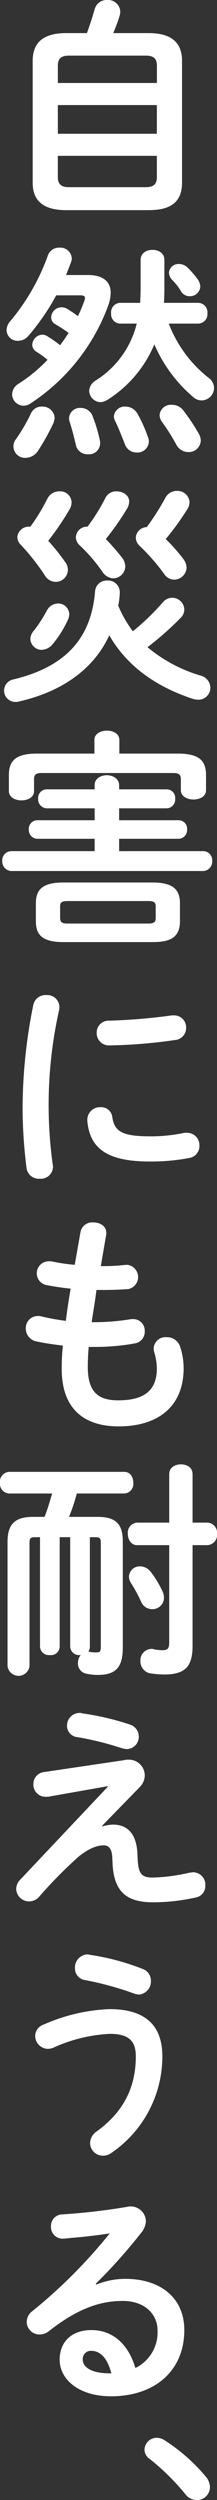 <svg xmlns="http://www.w3.org/2000/svg" width="49.344" height="566.3"><rect width="100%" height="100%" fill="#333333" stroke="none"/><path data-name="自然災害にも耐えうる、" d="M33.798 47.6c4.316 0 7.593-1.3 7.593-6.2V13.8c0-4.1-2.341-6.3-7.593-6.3h-8.061a34.518 34.518 0 001.456-3.9 3.9 3.9 0 00.156-1A2.77 2.77 0 0024.385 0a2.82 2.82 0 00-2.861 2.1c-.52 1.8-1.092 3.6-1.768 5.4h-4.732c-5.253 0-7.593 2.2-7.593 6.3v27.6c0 4 2.34 6.2 7.593 6.2h18.774zm-18.15-5.2c-1.613 0-2.5-.6-2.5-2.3v-4.8h22.519v4.8c0 1.4-.52 2.3-2.5 2.3H15.648zm-2.5-18.6h22.519v6.5H13.151v-6.5zm22.519-5H13.151v-3.9c0-1.4.52-2.3 2.5-2.3h17.526c1.976 0 2.5.9 2.5 2.3v3.9zM15.021 62.3l1.092-2.8a2.629 2.629 0 00.208-1 2.6 2.6 0 00-2.809-2.4 2.64 2.64 0 00-2.6 1.7 48.735 48.735 0 01-8.529 14.9 3.1 3.1 0 00-.884 2.1 2.478 2.478 0 002.6 2.4 3.109 3.109 0 002.341-1.1 52.365 52.365 0 006.344-9.2h5.513c.728 0 1.04.2 1.04.6a2.78 2.78 0 01-.1.5 35.314 35.314 0 01-1.508 3.6c-.832-.6-1.716-1.2-2.548-1.7a2.823 2.823 0 00-1.2-.3 2.362 2.362 0 00-2.34 2.3 1.7 1.7 0 00.884 1.5c.832.5 1.977 1.2 3.069 2-.624 1-1.249 1.9-1.925 2.8a22.263 22.263 0 00-2.7-1.9 2.355 2.355 0 00-1.3-.5 2.432 2.432 0 00-2.34 2.3 1.879 1.879 0 00.832 1.5 23.1 23.1 0 012.652 1.9 35.259 35.259 0 01-6.553 5.4 2.907 2.907 0 00-1.508 2.5 2.64 2.64 0 002.653 2.5 2.958 2.958 0 001.664-.6 45.051 45.051 0 0017.578-22.2 8.9 8.9 0 00.52-2.8c0-2.6-1.873-4-5.149-4h-4.992zm22.258 6.3c.052-1 .1-2 .1-3v-6.7c0-1.6-1.352-2.3-2.7-2.3s-2.705.7-2.705 2.3v6.4c0 1.2-.052 2.2-.1 3.3h-4.628A2.154 2.154 0 0025.27 71a2.119 2.119 0 001.976 2.3h3.848a21.122 21.122 0 01-9.517 13 2.958 2.958 0 00-1.3 2.2 2.668 2.668 0 002.548 2.6 3.356 3.356 0 001.561-.5A27.3 27.3 0 0035.099 78a32.528 32.528 0 008.789 11.9 2.812 2.812 0 001.976.8 2.863 2.863 0 002.808-2.8 2.922 2.922 0 00-1.352-2.4 28.684 28.684 0 01-8.945-12.2h6.761a2.126 2.126 0 002.028-2.3 2.16 2.16 0 00-2.028-2.4h-7.853zm5.357-8a2.813 2.813 0 00-1.977-.8 2.15 2.15 0 00-2.236 1.9 2.5 2.5 0 00.624 1.6 12.911 12.911 0 012.185 2.8 2.252 2.252 0 001.924 1 2.324 2.324 0 002.392-2.2 3.144 3.144 0 00-.572-1.6 20.337 20.337 0 00-2.337-2.7zM7.012 93.7a38.71 38.71 0 01-3.329 5.7 2.62 2.62 0 002.289 4.3 3.406 3.406 0 002.548-1.4 50.548 50.548 0 003.64-6.5 3.828 3.828 0 00.26-1.2 2.727 2.727 0 00-2.86-2.5 2.615 2.615 0 00-2.545 1.6zm14.093.7a2.849 2.849 0 00-2.756-2 2.477 2.477 0 00-2.652 2.3 2.733 2.733 0 00.156.9c.52 1.6 1.04 3.6 1.4 5.2a2.671 2.671 0 002.756 2.1 2.508 2.508 0 002.756-2.5 2.343 2.343 0 00-.052-.6 33.74 33.74 0 00-1.607-5.4zm20.439-1.6a3.162 3.162 0 00-2.445-1.1 2.562 2.562 0 00-2.808 2.3 2.728 2.728 0 00.572 1.6 46.121 46.121 0 013.276 5.2 3.094 3.094 0 002.653 1.6 2.708 2.708 0 002.86-2.6 3.267 3.267 0 00-.416-1.5 44.745 44.745 0 00-3.689-5.5zm-10.35.8a3.14 3.14 0 00-2.652-1.5 2.47 2.47 0 00-2.652 2.2 2.529 2.529 0 00.312 1.1c.78 1.6 1.56 3.6 2.184 5.2a2.82 2.82 0 002.7 1.9 2.568 2.568 0 002.757-2.5 2.3 2.3 0 00-.208-1 32.007 32.007 0 00-2.438-5.4zm-24.6 25.7a2.593 2.593 0 00-2.653 2.4 2.539 2.539 0 00.78 1.7 49.486 49.486 0 015.513 7 2.888 2.888 0 002.444 1.4 2.754 2.754 0 002.133-4.5 47.729 47.729 0 00-3.849-4.8 60.091 60.091 0 004.837-7.1 3.014 3.014 0 00.468-1.7 2.553 2.553 0 00-2.757-2.4 2.989 2.989 0 00-2.756 1.7 44.686 44.686 0 01-3.848 6.3h-.312zm13.313 0a2.521 2.521 0 00-2.652 2.4 2.557 2.557 0 00.832 1.8 36.779 36.779 0 015.253 6.1 3.133 3.133 0 002.392 1.4 2.766 2.766 0 002.756-2.7 3.376 3.376 0 00-.676-1.9 55.269 55.269 0 00-3.744-4.3 64.229 64.229 0 004.836-6.9 3.442 3.442 0 00.468-1.6c0-1.4-1.4-2.3-2.86-2.3a2.678 2.678 0 00-2.548 1.5 45.375 45.375 0 01-4.052 6.5zm13.47.1a2.554 2.554 0 00-2.5 2.4 2.6 2.6 0 00.832 1.8 47.367 47.367 0 015.617 6.4 2.761 2.761 0 002.288 1.3 2.848 2.848 0 002.809-2.7 3.376 3.376 0 00-.676-1.9 41.93 41.93 0 00-4.057-4.6 61.178 61.178 0 004.993-6.9 2.979 2.979 0 00.416-1.5 2.744 2.744 0 00-2.913-2.5 2.914 2.914 0 00-2.548 1.5 56.8 56.8 0 01-4.256 6.7zm-6.5 17.8a16.683 16.683 0 00.364-3.1 2.673 2.673 0 00-2.86-2.6 2.639 2.639 0 00-2.757 2.4c-.884 11-7.02 17.2-18.566 20a2.6 2.6 0 00-2.132 2.5 2.572 2.572 0 002.6 2.6 2.1 2.1 0 00.78-.1c9.725-2.2 17.006-7.3 20.543-15 3.952 6.9 10.5 11.6 18.982 14.4a5.45 5.45 0 001.2.2 2.736 2.736 0 002.808-2.7 2.927 2.927 0 00-2.34-2.8 33.753 33.753 0 01-11.961-6.4 68.136 68.136 0 007.488-6.6 2.67 2.67 0 00.885-1.9 2.766 2.766 0 00-2.757-2.7 2.817 2.817 0 00-2.184 1.1 54.209 54.209 0 01-6.761 6.5 26.949 26.949 0 01-3.328-5.8zm-16.226 1.1a29.273 29.273 0 01-3.068 4.7 2.847 2.847 0 00-.676 1.7 2.559 2.559 0 002.6 2.5 3.349 3.349 0 002.392-1.2 24.491 24.491 0 003.537-5.6 2.981 2.981 0 00.312-1.3 2.51 2.51 0 00-2.6-2.4 2.926 2.926 0 00-2.493 1.6zm24.027 75.1c3.484 0 6.24-.7 6.24-4.7v-4.1c0-3.2-1.716-4.7-6.24-4.7H14.4c-4.577 0-6.241 1.5-6.241 4.7v4.1c0 3.2 1.664 4.7 6.241 4.7h20.282zm-19.242-4.2c-1.04 0-1.769-.1-1.769-1.3v-2.6c0-.9.364-1.2 1.769-1.2h18.2c1.4 0 1.768.3 1.768 1.2v2.6c0 1-.364 1.3-1.768 1.3h-18.2zm6.032-38.5h-13c-4.785 0-6.449 1.5-6.449 4.9v3.6c0 1.4 1.456 2.1 2.86 2.1 1.457 0 2.861-.7 2.861-2.1v-2.7c0-1 .416-1.4 1.716-1.4h29.955c1.3 0 1.716.4 1.716 1.4v2.5c0 1.4 1.457 2.1 2.861 2.1 1.456 0 2.86-.7 2.86-2.1v-3.4c0-3.4-1.664-4.9-6.449-4.9H27.141v-3.1c0-1.4-1.4-2.1-2.808-2.1-1.457 0-2.861.7-2.861 2.1v3.1zm.052 22.1H2.59A2.083 2.083 0 00.51 195a2.167 2.167 0 002.08 2.3h43.581a2.134 2.134 0 002.08-2.3 2.052 2.052 0 00-2.08-2.2H27.089V190h13.469a1.97 1.97 0 001.977-2.1 1.919 1.919 0 00-1.977-2.1H27.089v-2.7h10.765a2 2 0 001.976-2.2 1.919 1.919 0 00-1.976-2.1H27.089v-.9c0-1.5-1.4-2.3-2.808-2.3s-2.757.8-2.757 2.2v1H10.655a1.948 1.948 0 00-1.976 2.1 2.031 2.031 0 001.976 2.2h10.869v2.7h-13a1.948 1.948 0 00-1.976 2.1 2 2 0 001.976 2.1h13v2.8zM7.583 227.6a117.874 117.874 0 00-2.445 24.1 113.108 113.108 0 00.885 12.8 2.81 2.81 0 003.016 2.5 2.767 2.767 0 003.016-2.7c0-.1-.052-.3-.052-.4a98.284 98.284 0 011.456-35.2 2.343 2.343 0 00.052-.6 2.767 2.767 0 00-3.016-2.7 2.812 2.812 0 00-2.908 2.2zm31.515 2.4a131.005 131.005 0 01-14.3 1.2 2.694 2.694 0 00-2.809 2.8 2.783 2.783 0 003.017 2.8 115.062 115.062 0 0014.665-1.2 2.763 2.763 0 002.653-2.8 2.725 2.725 0 00-2.809-2.8h-.409zm-13.573 23a2.516 2.516 0 00-2.653-2.2 2.866 2.866 0 00-3.016 2.9v.2c.572 6.3 4.577 9.2 14.2 9.2a47.045 47.045 0 009-.8 2.73 2.73 0 002.288-2.8 2.794 2.794 0 00-2.756-2.9h-.624a36.809 36.809 0 01-7.853.8c-6.505 0-8.114-1.2-8.582-4.4zm-1.4 26.8a1.638 1.638 0 00.052-.5c0-1.6-1.457-2.4-2.913-2.4a2.709 2.709 0 00-2.964 2.2l-1.3 7.4a40.083 40.083 0 01-5.357-.8h-.624a2.722 2.722 0 00-.416 5.4c1.612.3 3.432.6 5.461.8-.416 2.4-.78 4.8-1.092 7.3a54.475 54.475 0 01-5.513-1 2.989 2.989 0 00-.936-.1 2.718 2.718 0 00-2.652 2.9 2.97 2.97 0 002.184 2.8c1.768.4 3.8.7 6.24 1a49.753 49.753 0 00-.26 5.3c0 8.8 4.837 13 12.95 13 8.737 0 14.77-4.3 14.77-13.2a15.424 15.424 0 00-.781-4.8 3.1 3.1 0 00-3.068-2.2 2.694 2.694 0 00-2.964 2.5 5.562 5.562 0 00.1.8 13.237 13.237 0 01.624 3.8c0 5.1-3.068 7.2-8.789 7.2-4.577 0-6.917-1.9-6.917-7.6 0-1.2.052-2.7.208-4.5h1.456a50.6 50.6 0 009.049-.8 2.666 2.666 0 002.237-2.8 2.611 2.611 0 00-2.549-2.7h-.52a51.58 51.58 0 01-8.165.7h-.832c.364-2.5.78-4.8 1.092-7.3h1.457c2.6 0 4.16-.1 5.772-.2a2.785 2.785 0 00-.26-5.5h-.26a42.934 42.934 0 01-5.357.3h-.364zm-8.165 68.4V373a2.009 2.009 0 002.236 1.9h.156a2.723 2.723 0 00-.624 1.8 2.322 2.322 0 001.82 2.4 12.34 12.34 0 002.652.3c4.213 0 5.721-1.8 5.721-6.2v-24c0-3.7-1.3-5.6-5.669-5.6H15.7a45.489 45.489 0 001.768-5.3h10.765a2.167 2.167 0 002.08-2.4c0-1.3-.676-2.5-2.08-2.5H2.074a2.234 2.234 0 00-2.08 2.5 2.2 2.2 0 002.08 2.4h9.777c-.52 1.8-1.04 3.6-1.716 5.3h-2.7c-4.369 0-5.721 2-5.721 5.7v28.1a2.516 2.516 0 004.993 0v-27.8c0-1.2.208-1.4 1.352-1.4h1.04V373a2.009 2.009 0 002.236 1.9 1.982 1.982 0 002.236-1.9v-24.8h2.393zm4.472 0h1.144c1.144 0 1.352.2 1.352 1.4v23.2c0 1.2-.1 1.5-.988 1.5a7.932 7.932 0 01-1.456-.1.722.722 0 00-.416-.1 1.66 1.66 0 00.364-1.1v-24.8zm18.046-3.3h-7.333a2.29 2.29 0 00-2.08 2.5c0 1.3.728 2.6 2.08 2.6h7.333v22c0 1.5-.364 1.8-1.664 1.8a9.509 9.509 0 01-1.768-.2 1.262 1.262 0 00-.572-.1 2.578 2.578 0 00-2.549 2.7 2.78 2.78 0 002.029 2.8 21.824 21.824 0 003.432.3c4.889 0 6.4-2 6.4-6.5V350h3.432a2.33 2.33 0 002.132-2.6 2.3 2.3 0 00-2.132-2.5h-3.432v-11c0-1.5-1.3-2.2-2.653-2.2-1.3 0-2.652.7-2.652 2.2v11zm-4.16 11.2a3.165 3.165 0 00-2.445-1.3 2.449 2.449 0 00-2.548 2.3 2.814 2.814 0 00.468 1.5 33.713 33.713 0 012.288 4.2 2.715 2.715 0 002.549 1.7 2.591 2.591 0 002.652-2.6 3.49 3.49 0 00-.364-1.5 22.788 22.788 0 00-2.6-4.3zm-15.654 32a.97.97 0 00-.52-.1 2.9 2.9 0 00-2.912 2.9 2.6 2.6 0 002.444 2.6 69.982 69.982 0 0110.037 2.5 5.027 5.027 0 001.144.2 2.793 2.793 0 002.7-2.9 2.87 2.87 0 00-2.132-2.7 61.168 61.168 0 00-10.761-2.5zm-8.633 13.3a2.717 2.717 0 00-2.444 2.8 2.744 2.744 0 002.756 2.8h.572l13.574-2.4.052.1-19.867 21a3.021 3.021 0 00-.988 2.2 2.921 2.921 0 002.913 2.8 3.031 3.031 0 002.34-1.1 100.6 100.6 0 019-9.1c2.288-1.8 4.108-2.5 5.669-2.5 1.144 0 1.82.8 1.924 2.7l.052 1.2c.26 6.6 3.172 9 9.2 9a44.505 44.505 0 009.777-1.1 2.636 2.636 0 002.132-2.7 2.822 2.822 0 00-2.756-3c-.312 0-.572.1-.884.1a41 41 0 01-8.373 1.1c-2.6 0-3.225-1-3.381-4.3l-.052-1.1c-.208-4.5-2.236-6.6-5.616-6.6a10.491 10.491 0 00-2.341.4l-.1-.1 8.685-8.9a3.788 3.788 0 001.041-2.6 3.605 3.605 0 00-3.849-3.5 2.1 2.1 0 00-.78.1zm10.4 41.4c-.156 0-.312-.1-.52-.1a2.959 2.959 0 00-2.86 3.1 2.633 2.633 0 002.184 2.7 72.79 72.79 0 0111.337 3.1 4.236 4.236 0 001.04.2 2.975 2.975 0 002.705-3.1 2.809 2.809 0 00-1.872-2.7 54.415 54.415 0 00-12.013-3.2zm-8.217 21a35.071 35.071 0 0112.794-3.1c4.472 0 5.876 1.8 5.876 5.1 0 6.5-2.392 12.3-8.893 17a3.312 3.312 0 00-1.508 2.6 2.917 2.917 0 002.965 2.9 3.294 3.294 0 001.976-.7 26.432 26.432 0 0011.493-21.8c0-7-3.848-10.7-12.013-10.7a40.816 40.816 0 00-14.978 3.5 2.761 2.761 0 00-1.924 2.6 2.956 2.956 0 002.86 2.9 3.5 3.5 0 001.353-.3zm9.569 53.5a122.226 122.226 0 0010.453-11.7 4.39 4.39 0 00.937-2.5 3.437 3.437 0 00-3.589-3.3 1.835 1.835 0 00-.728.1 144.251 144.251 0 01-14.718 1.7 2.6 2.6 0 00-2.548 2.7 2.647 2.647 0 002.6 2.8c.677 0 2.029-.2 2.237-.2 2.6-.2 5.98-.6 8.529-1a117.239 117.239 0 01-17.578 17.6 3.03 3.03 0 00-1.3 2.5 2.886 2.886 0 002.912 2.8 3.387 3.387 0 002.184-.8c6.4-5 11.493-6.8 16.746-6.8 4.993 0 7.905 3 7.905 6.7a8.986 8.986 0 01-5.045 8.5c-1.508-5.2-4.992-8.6-9.985-8.6-4.628 0-7.229 2.8-7.229 6.7 0 4.6 4.525 8.3 11.65 8.3 10.141 0 16.694-5.9 16.694-15 0-7.2-5.305-11.6-13.418-11.6a17.653 17.653 0 00-6.6 1.3zm3.121 20.3c-4.109 0-6.085-1.4-6.085-3.1a1.849 1.849 0 011.872-2c2.184 0 3.745 1.7 4.629 5.1h-.414zm9.153 19.4a52.791 52.791 0 018.113 8 3.275 3.275 0 002.548 1.3 2.93 2.93 0 003.016-2.9 3.8 3.8 0 00-.936-2.4 41.44 41.44 0 00-9.309-8.2 3.42 3.42 0 00-1.82-.6 2.775 2.775 0 00-2.808 2.7 2.51 2.51 0 001.197 2.1z" fill="#fff" fill-rule="evenodd"/></svg>